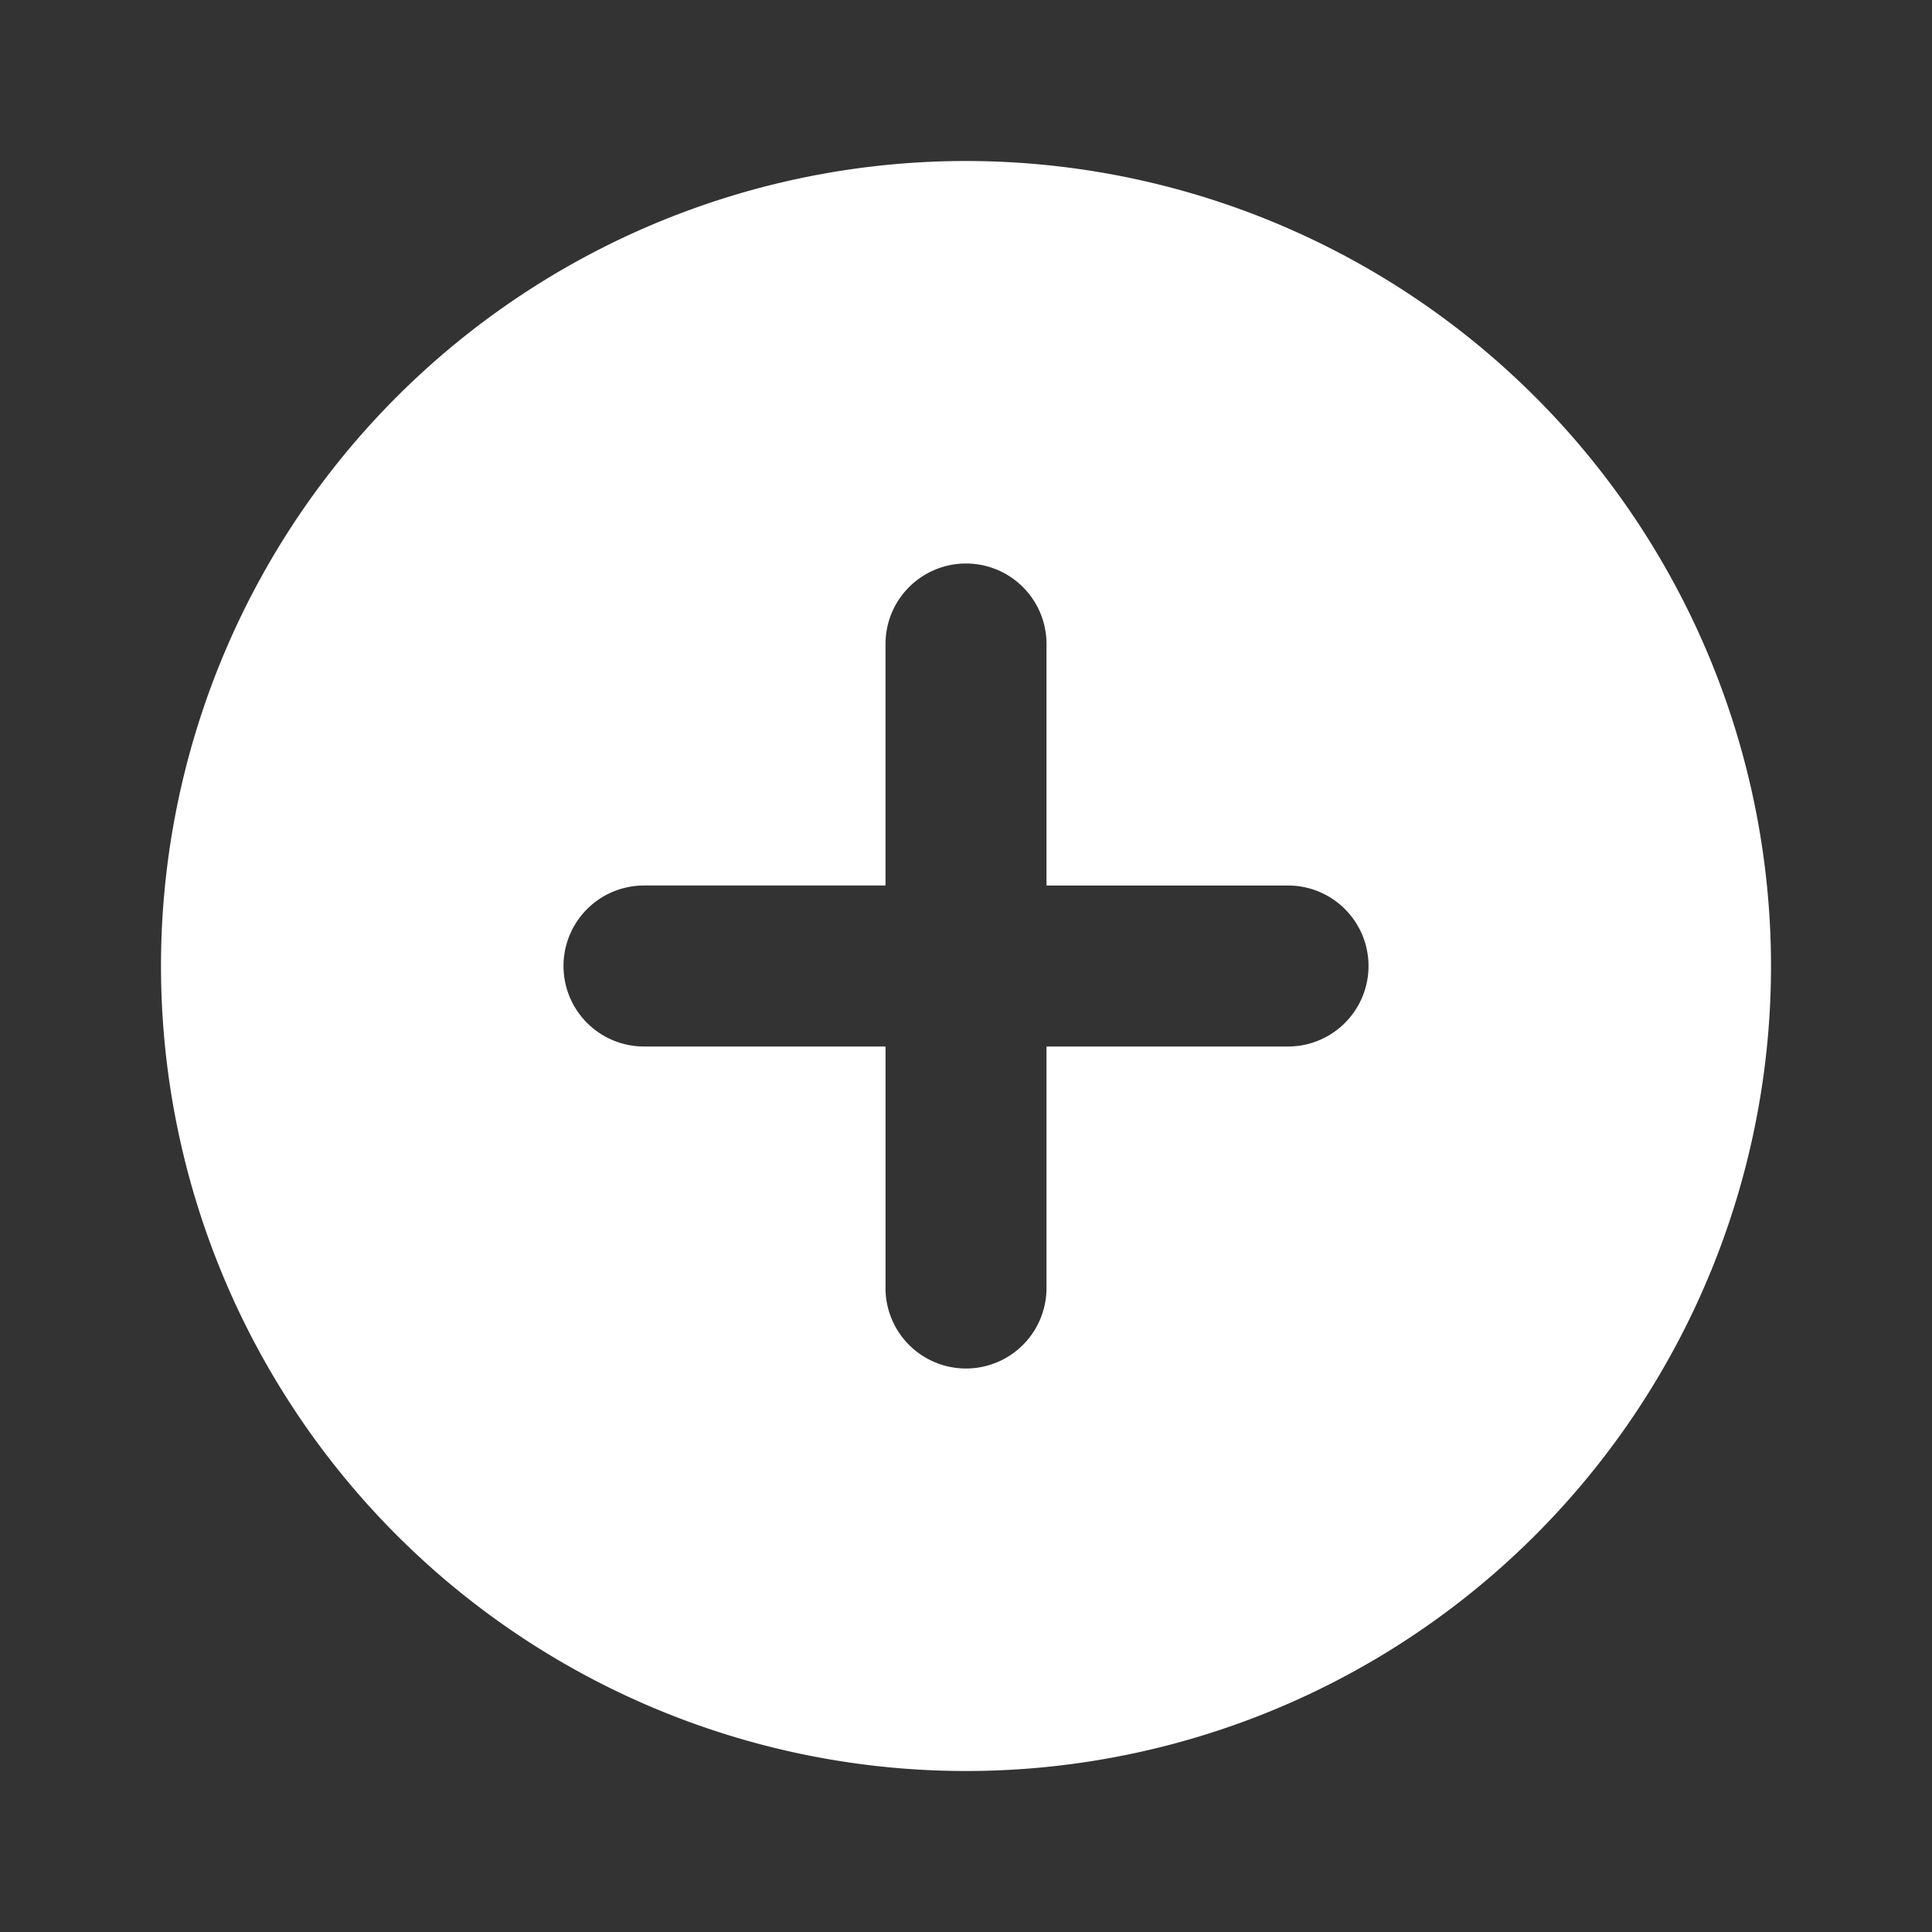 <?xml version="1.0" encoding="UTF-8"?>
<svg xmlns="http://www.w3.org/2000/svg" id="round-add_circle-24px" width="206.215" height="206.215" viewBox="0 0 206.215 206.215">
  <rect x="0" y="0" width="206.215" height="206.215" fill="#333333" stroke="none"/>
  <path id="Path_67" data-name="Path 67" d="M0,0H206.215V206.215H0Z" fill="none"></path>
  <path id="Path_68" data-name="Path 68" d="M87.923,2a85.923,85.923,0,1,0,85.923,85.923A85.954,85.954,0,0,0,87.923,2Zm34.369,94.515H96.515v25.777a8.592,8.592,0,0,1-17.185,0V96.515H53.554a8.592,8.592,0,0,1,0-17.185H79.331V53.554a8.592,8.592,0,0,1,17.185,0V79.331h25.777a8.592,8.592,0,0,1,0,17.185Z" transform="translate(15.185 15.185)" fill="#fff"></path>
</svg>
